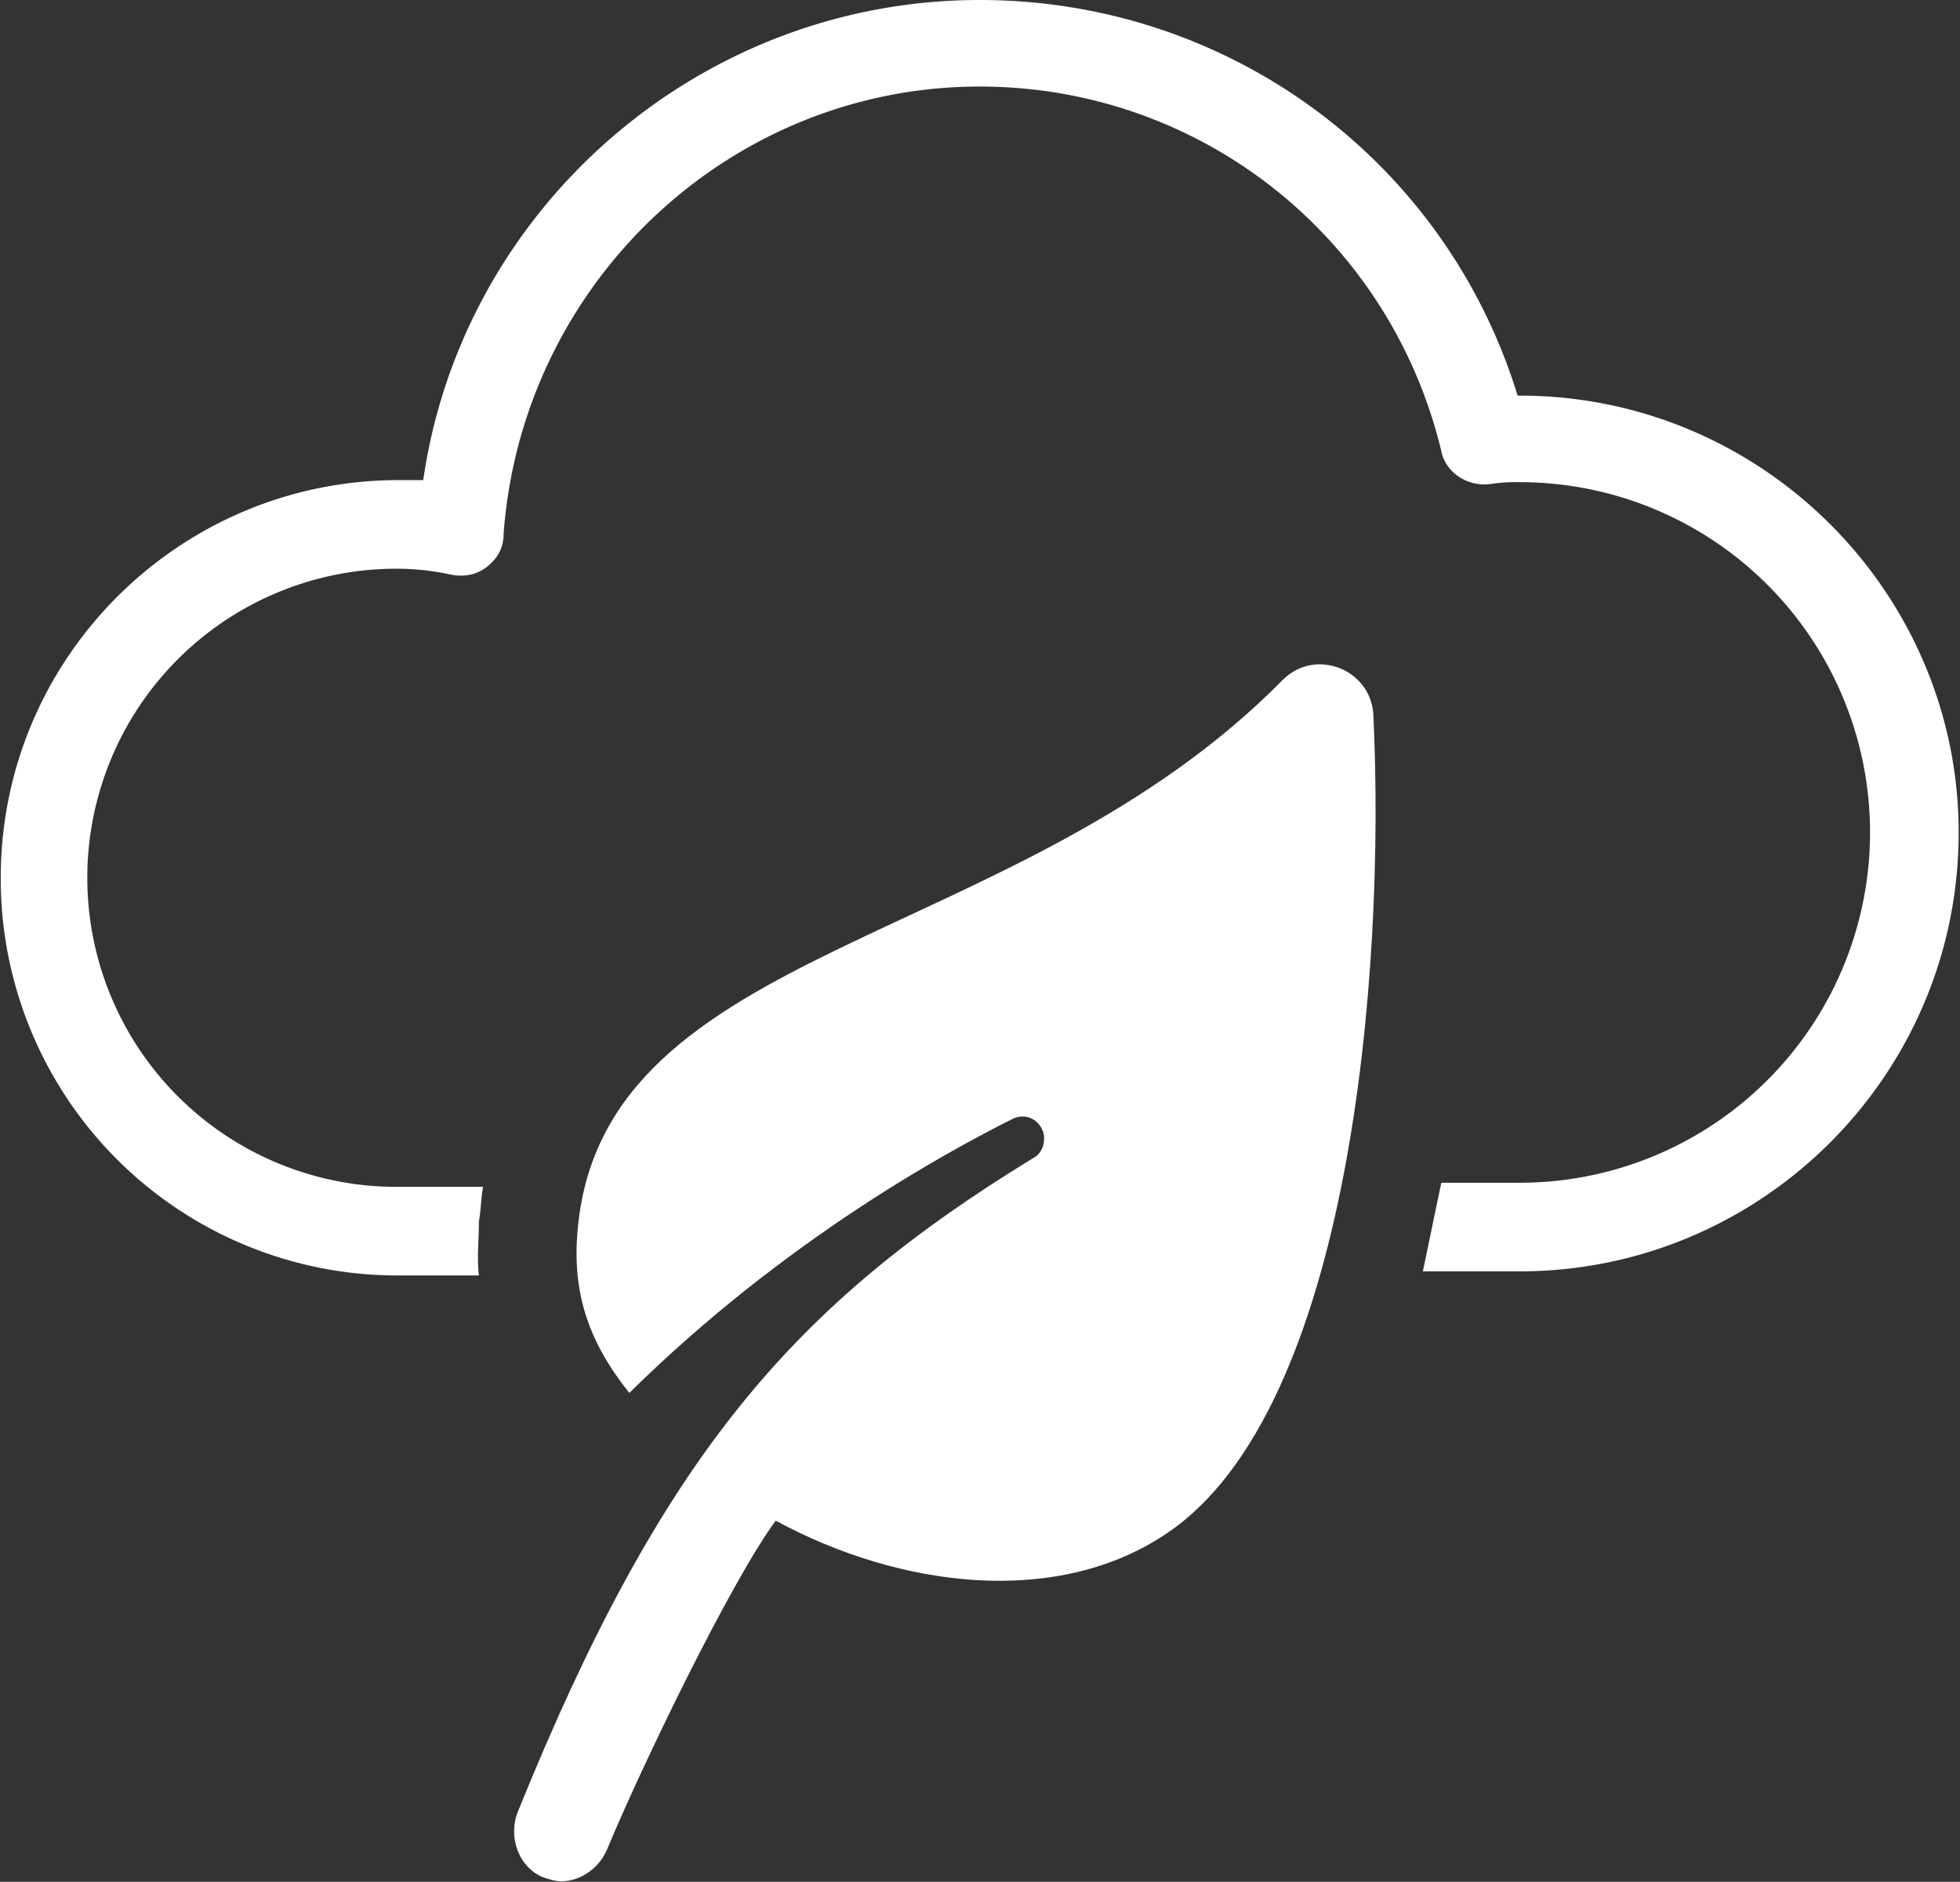 <?xml version="1.0" encoding="UTF-8"?> <svg xmlns="http://www.w3.org/2000/svg" xmlns:xlink="http://www.w3.org/1999/xlink" width="1020" height="979.5" viewBox="0 0 1020 979.5"><rect x="0" y="0" width="1020" height="979.5" fill="#333333" stroke="none"/><defs><clipPath id="clip-path"><path id="Path_1500" data-name="Path 1500" d="M241,230.383H1261V895H241Zm0,0"></path></clipPath><clipPath id="clip-path-2"><path id="Path_1502" data-name="Path 1502" d="M508,576H957v633.883H508Zm0,0"></path></clipPath></defs><g id="_1db769ed97" data-name="1db769ed97" transform="translate(-241 -230.383)"><g id="Group_1829" data-name="Group 1829" clip-path="url(#clip-path)"><path id="Path_1499" data-name="Path 1499" d="M1031.852,436.309h-1.074c-37.539-122.27-150.156-205.926-279.934-205.926-145.863,0-269.207,108.324-289.586,249.9H448.387c-113.687,0-207,92.238-207,207a206.441,206.441,0,0,0,207,207h41.832c-1.074-9.652,0-18.234,0-27.887,1.07-6.434,1.07-11.8,2.145-18.234H447.316a160.881,160.881,0,1,1,0-321.762,133.151,133.151,0,0,1,28.957,3.219c6.438,1.074,12.871,0,18.234-4.289s8.582-9.652,8.582-17.16C512.742,377.32,621.066,275.43,750.844,275.43c114.762,0,213.438,78.293,240.25,189.84,2.145,10.723,12.871,18.23,24.668,17.16a92.519,92.519,0,0,1,16.09-1.074,182.332,182.332,0,0,1,0,364.664H991.094c-3.219,15.016-6.434,31.105-9.652,46.121h50.41c125.488,0,228.449-101.891,228.449-228.453C1260.3,539.273,1158.41,436.309,1031.852,436.309Zm0,0" fill="#fff"></path></g><g id="Group_1830" data-name="Group 1830" clip-path="url(#clip-path-2)"><path id="Path_1501" data-name="Path 1501" d="M908.508,584.32c-138.355,140.5-352.867,136.215-366.809,285.3-3.219,33.25,5.363,58.988,26.813,85.8C650.027,874.98,735.828,828.859,768,812.773c6.438-3.219,13.945,0,16.09,7.508,1.074,5.359-1.074,10.723-5.363,12.867C654.316,909.3,585.672,987.6,510.6,1173.145c-5.363,12.871,0,28.961,12.867,34.324,3.219,1.07,6.438,2.145,9.656,2.145,9.652,0,19.3-6.437,23.594-16.09,18.234-43.973,64.352-139.43,87.949-171.605,65.426,35.395,146.938,45.047,203.781,6.434C943.9,964,962.137,736.621,955.7,602.555,954.629,578.957,925.668,567.16,908.508,584.32Zm0,0" fill="#fff"></path></g></g></svg> 